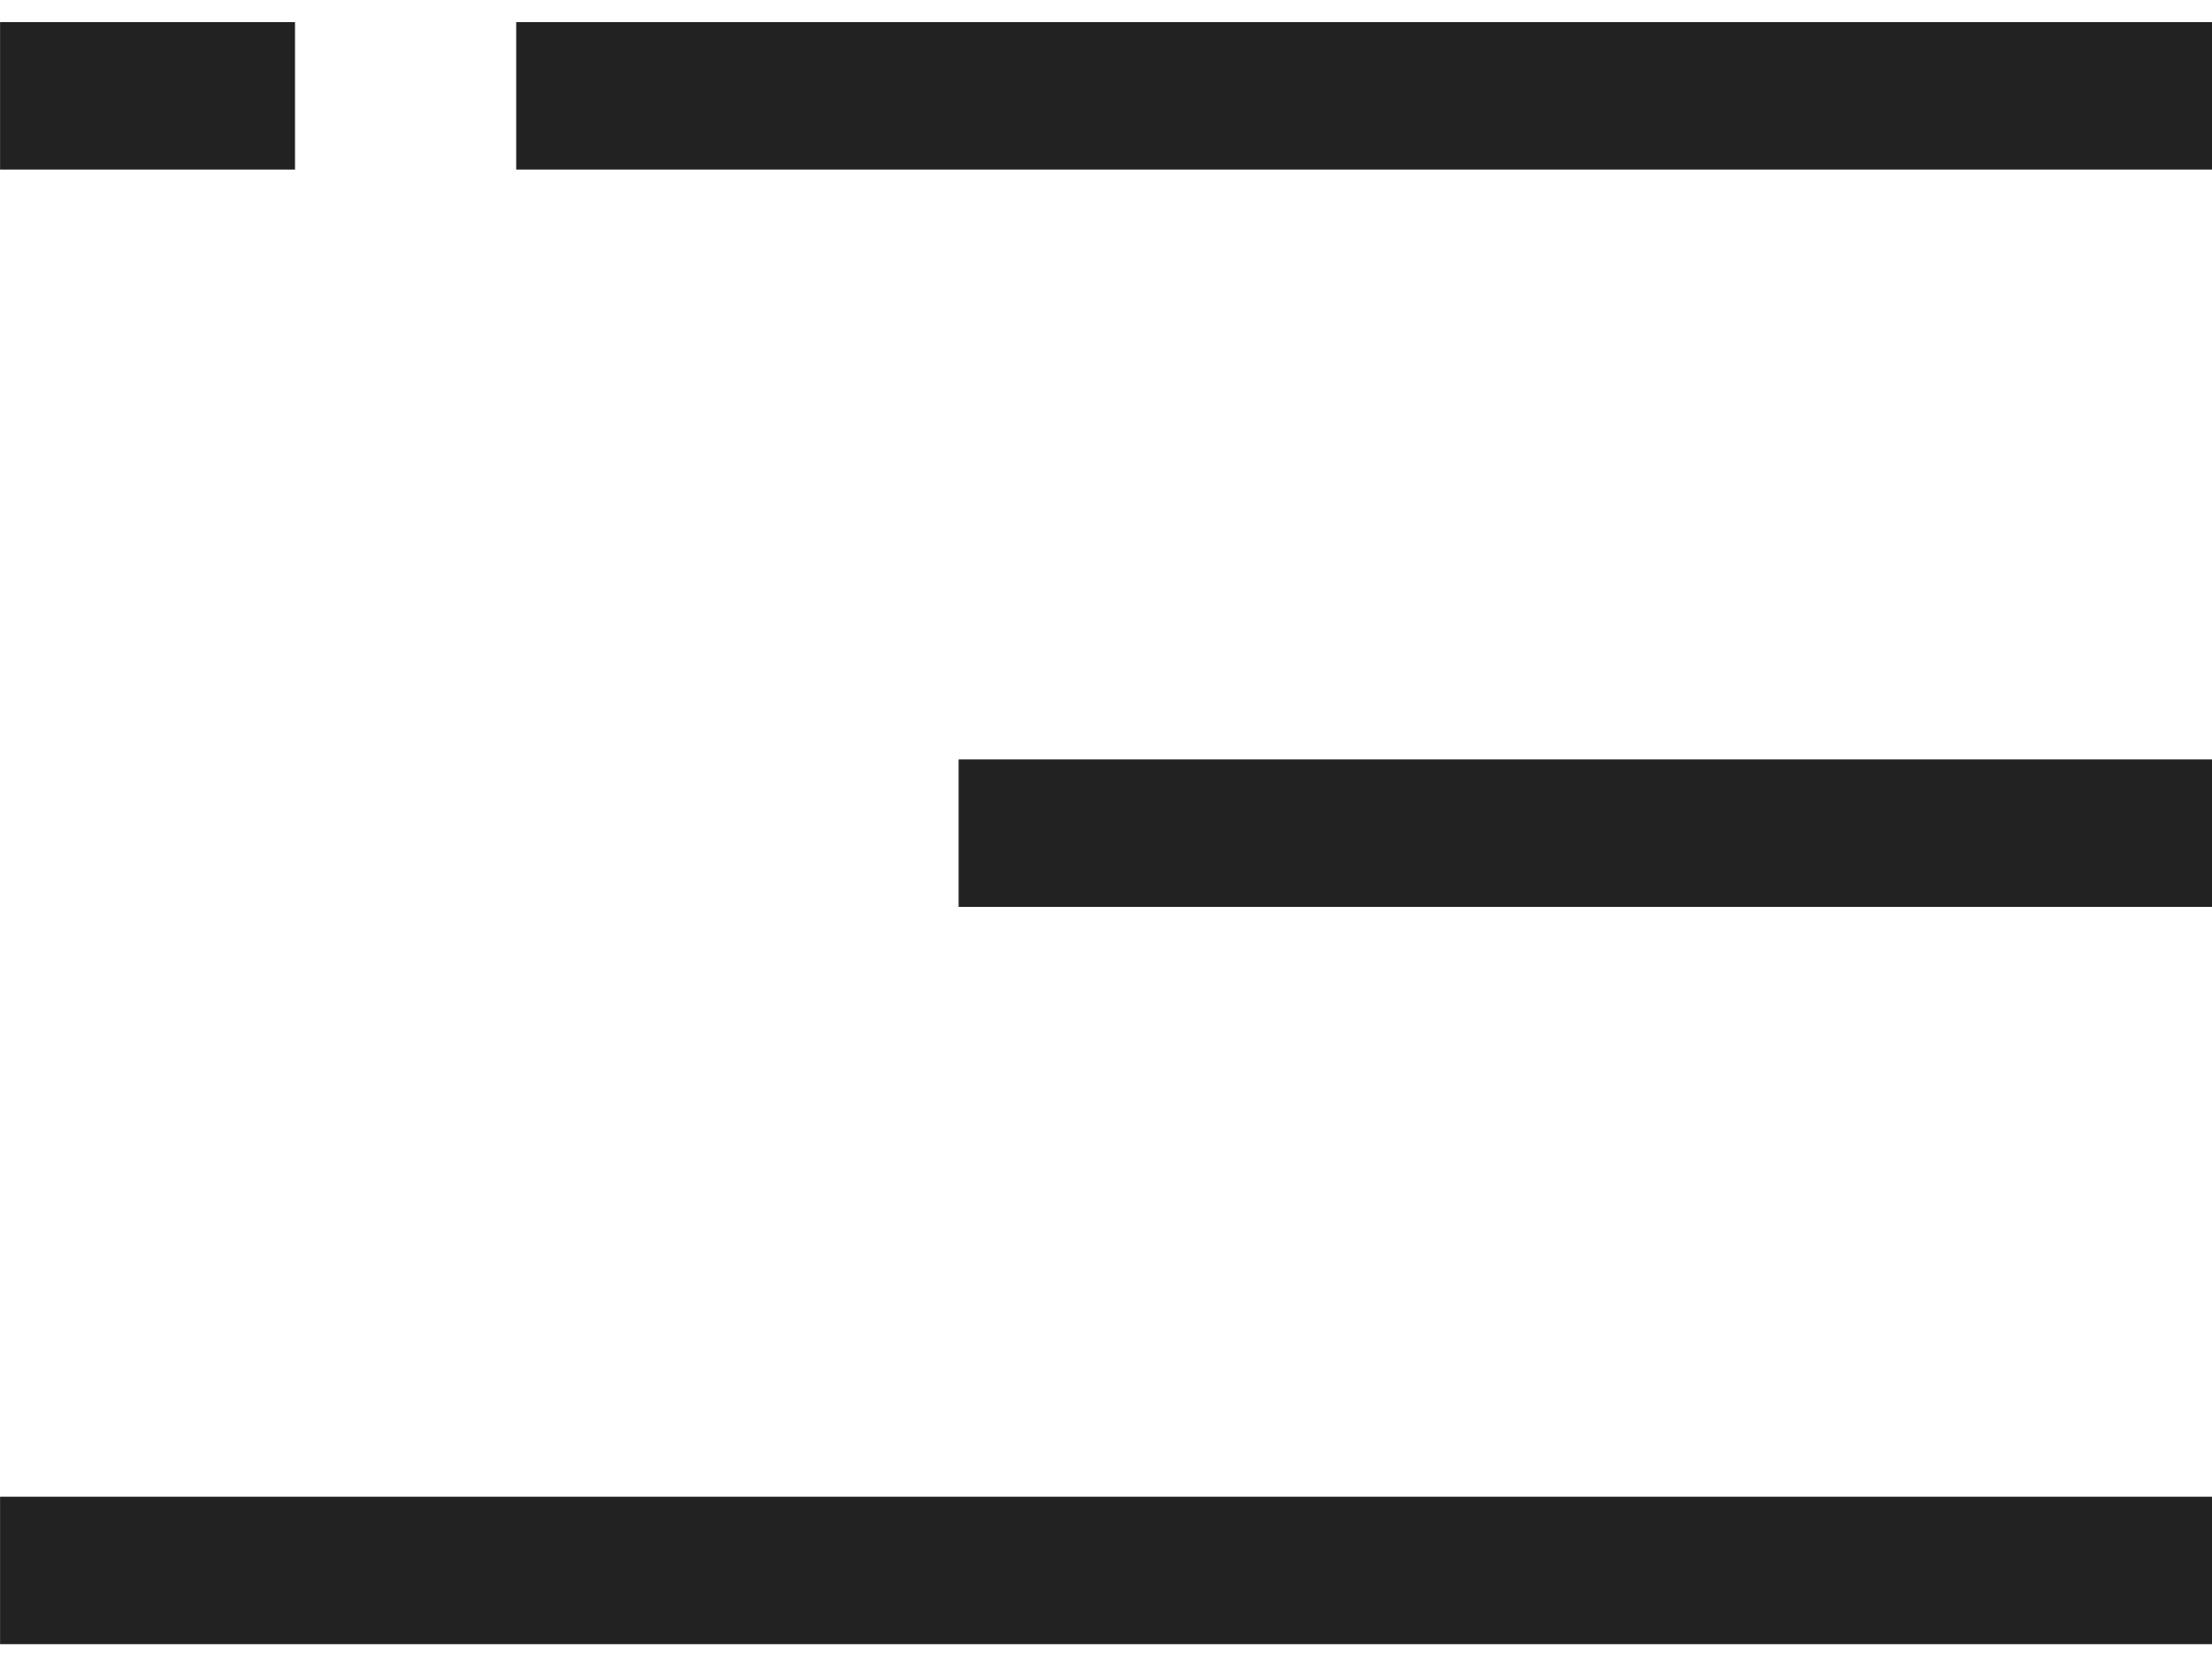 <?xml version="1.0" encoding="utf-8"?>
<!-- Generator: Adobe Illustrator 26.3.1, SVG Export Plug-In . SVG Version: 6.00 Build 0)  -->
<svg version="1.1" id="레이어_1" xmlns="http://www.w3.org/2000/svg" xmlns:xlink="http://www.w3.org/1999/xlink" x="0px"
	 y="0px" viewBox="0 0 30 22.6" style="enable-background:new 0 0 30 22.6;" xml:space="preserve">
<style type="text/css">
	.st0{fill:none;stroke:#222222;stroke-width:2;}
</style>
<g id="그룹_8" transform="translate(-737.699 -39)">
	<line id="선_8" class="st0" x1="750.7" y1="50.3" x2="767.7" y2="50.3"/>
	<line id="선_12" class="st0" x1="744.7" y1="40.3" x2="767.7" y2="40.3"/>
	<line id="선_11" class="st0" x1="737.7" y1="40.3" x2="741.7" y2="40.3"/>
	<line id="선_9" class="st0" x1="737.7" y1="60.3" x2="767.7" y2="60.3"/>
</g>
</svg>
